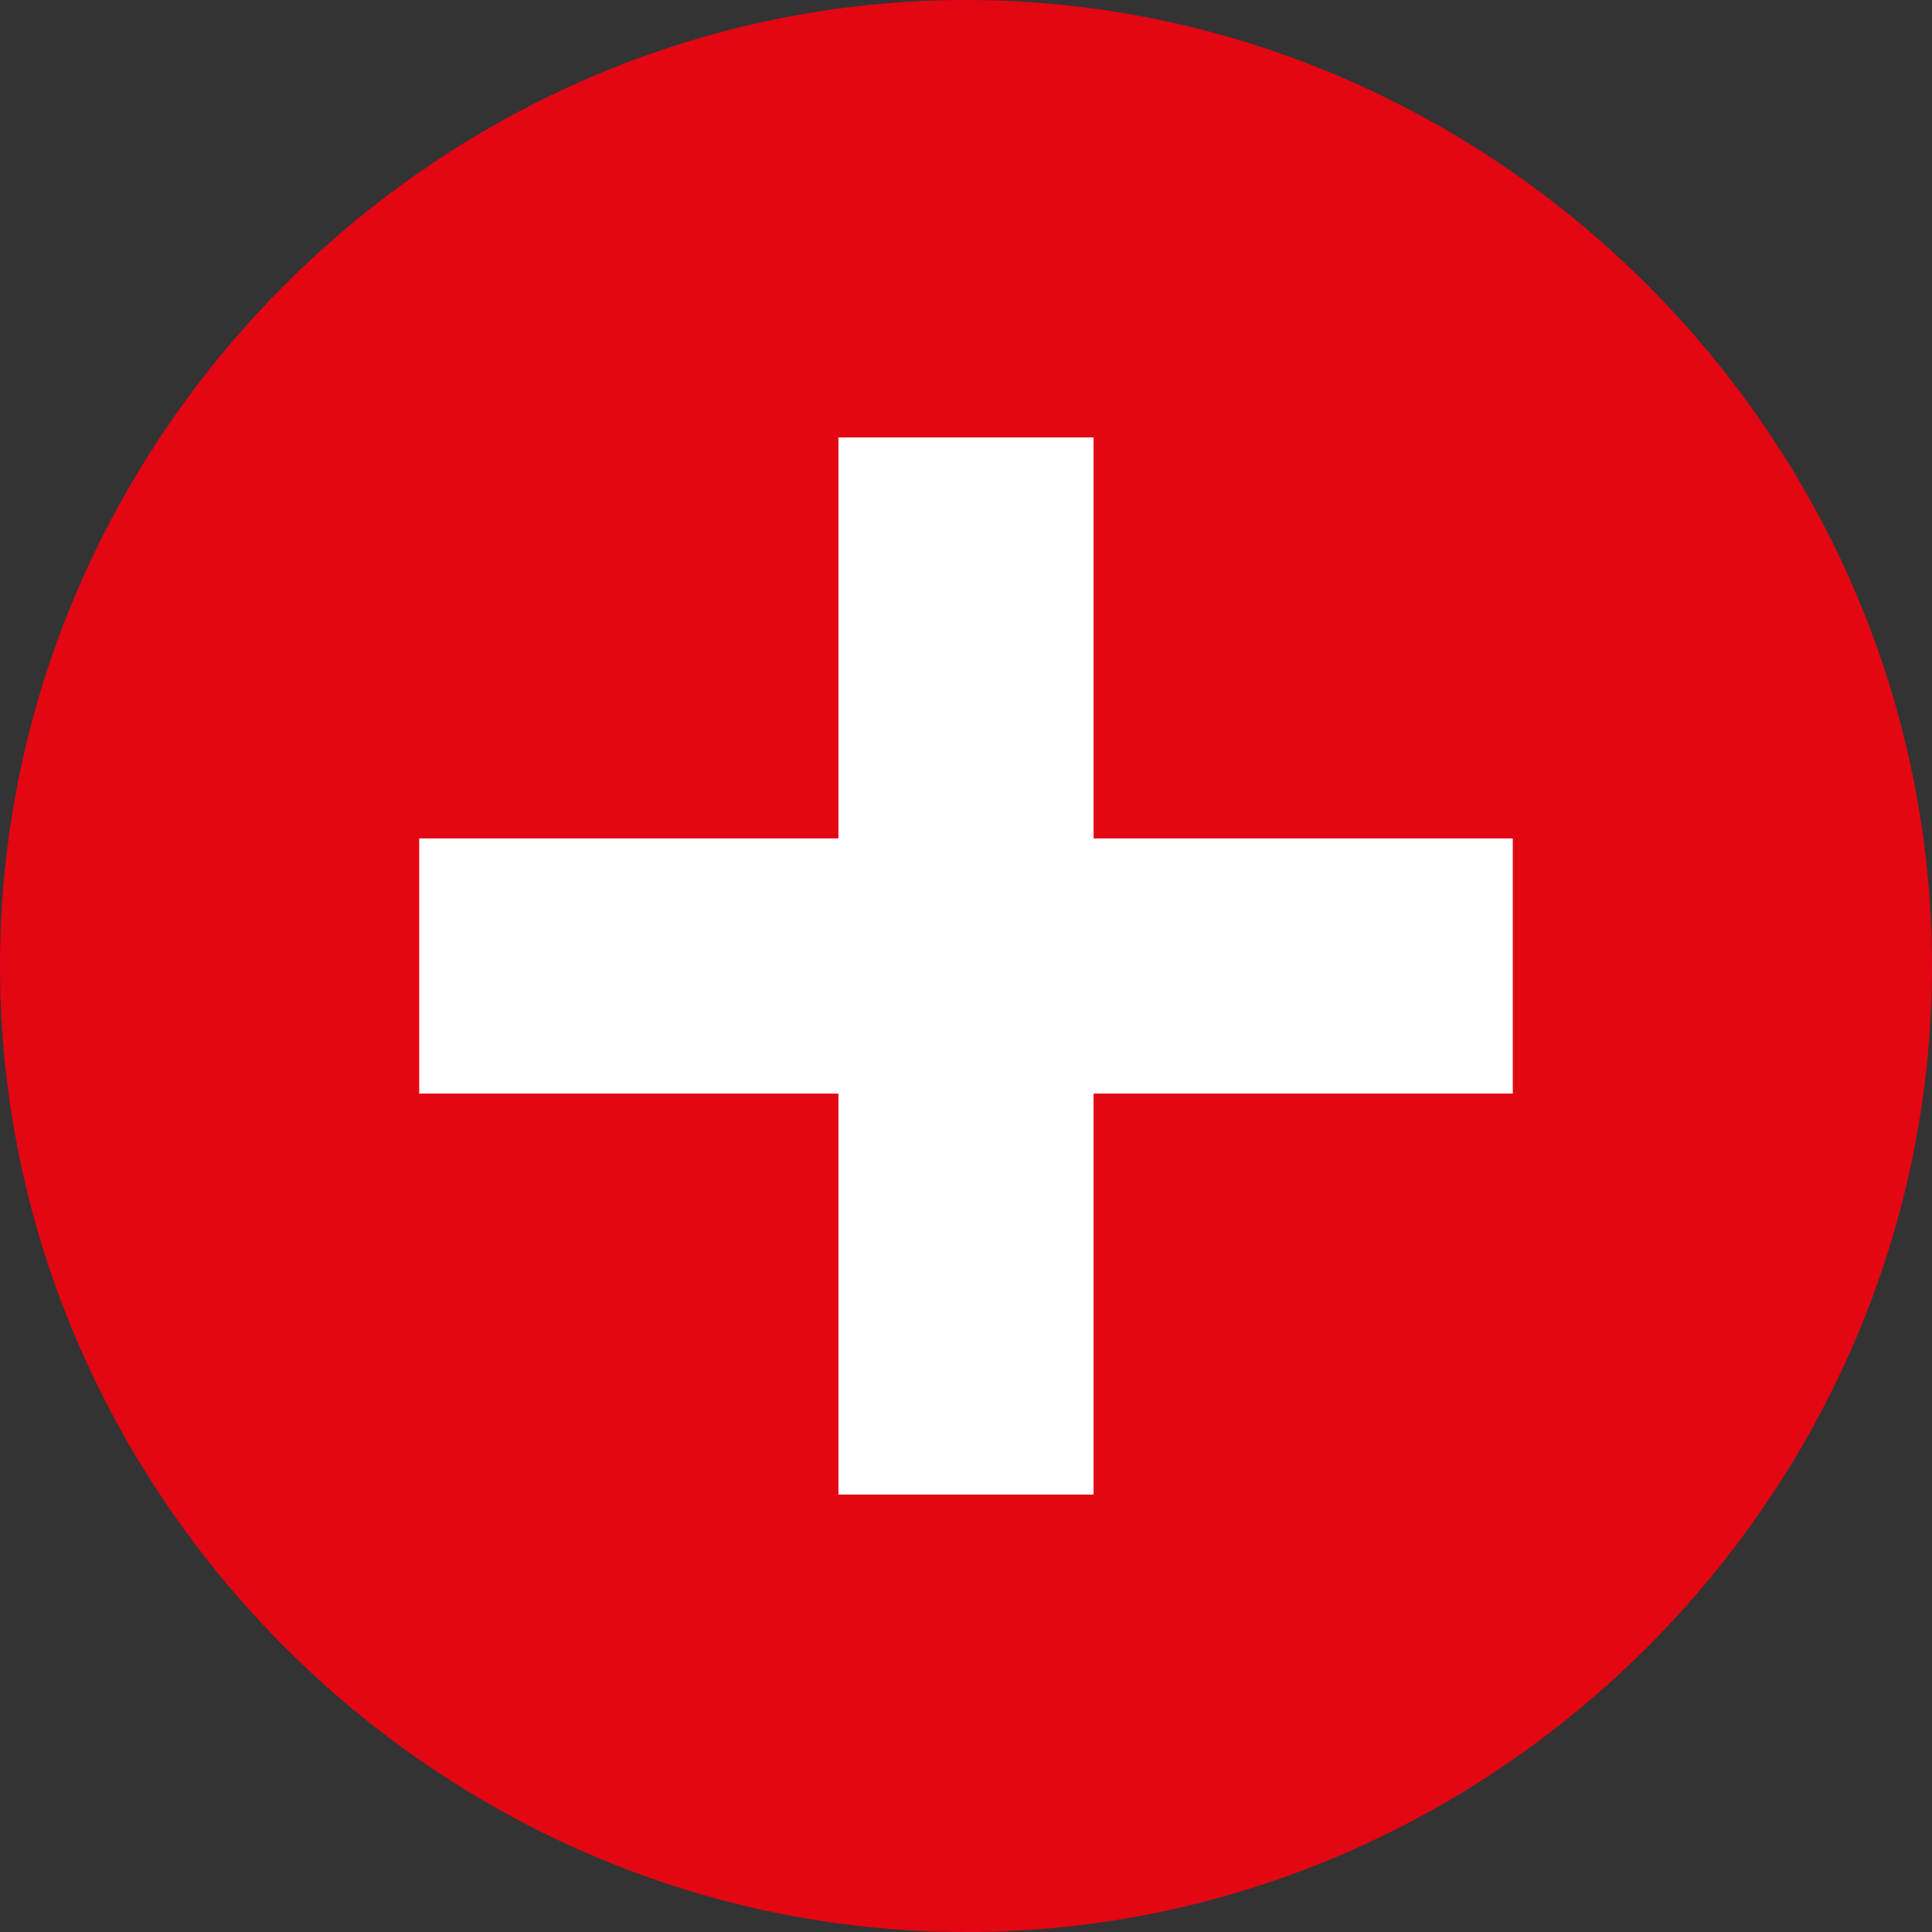 <?xml version="1.0" encoding="UTF-8"?> <!-- Creator: CorelDRAW 2020 (64-Bit) --> <svg xmlns="http://www.w3.org/2000/svg" xmlns:xlink="http://www.w3.org/1999/xlink" xmlns:xodm="http://www.corel.com/coreldraw/odm/2003" xml:space="preserve" width="150px" height="150px" style="shape-rendering:geometricPrecision; text-rendering:geometricPrecision; image-rendering:optimizeQuality; fill-rule:evenodd; clip-rule:evenodd" viewBox="0 0 1.06 1.06"><rect x="0" y="0" width="1.06" height="1.06" fill="#333333" stroke="none"/> <defs> <style type="text/css"> <![CDATA[ .fil0 {fill:#E30613;fill-rule:nonzero} .fil1 {fill:white;fill-rule:nonzero} ]]> </style> </defs> <g id="Слой_x0020_1">  <g id="_2827671441904"> <path class="fil0" d="M0.53 1.06c0.29,0 0.53,-0.24 0.53,-0.53 0,-0.29 -0.24,-0.53 -0.53,-0.53 -0.29,0 -0.53,0.24 -0.53,0.53 0,0.29 0.24,0.53 0.53,0.53z"></path> <polygon class="fil1" points="0.83,0.46 0.6,0.46 0.6,0.24 0.46,0.24 0.46,0.46 0.23,0.46 0.23,0.6 0.46,0.6 0.46,0.82 0.6,0.82 0.6,0.6 0.83,0.6 "></polygon> </g> </g> </svg> 
